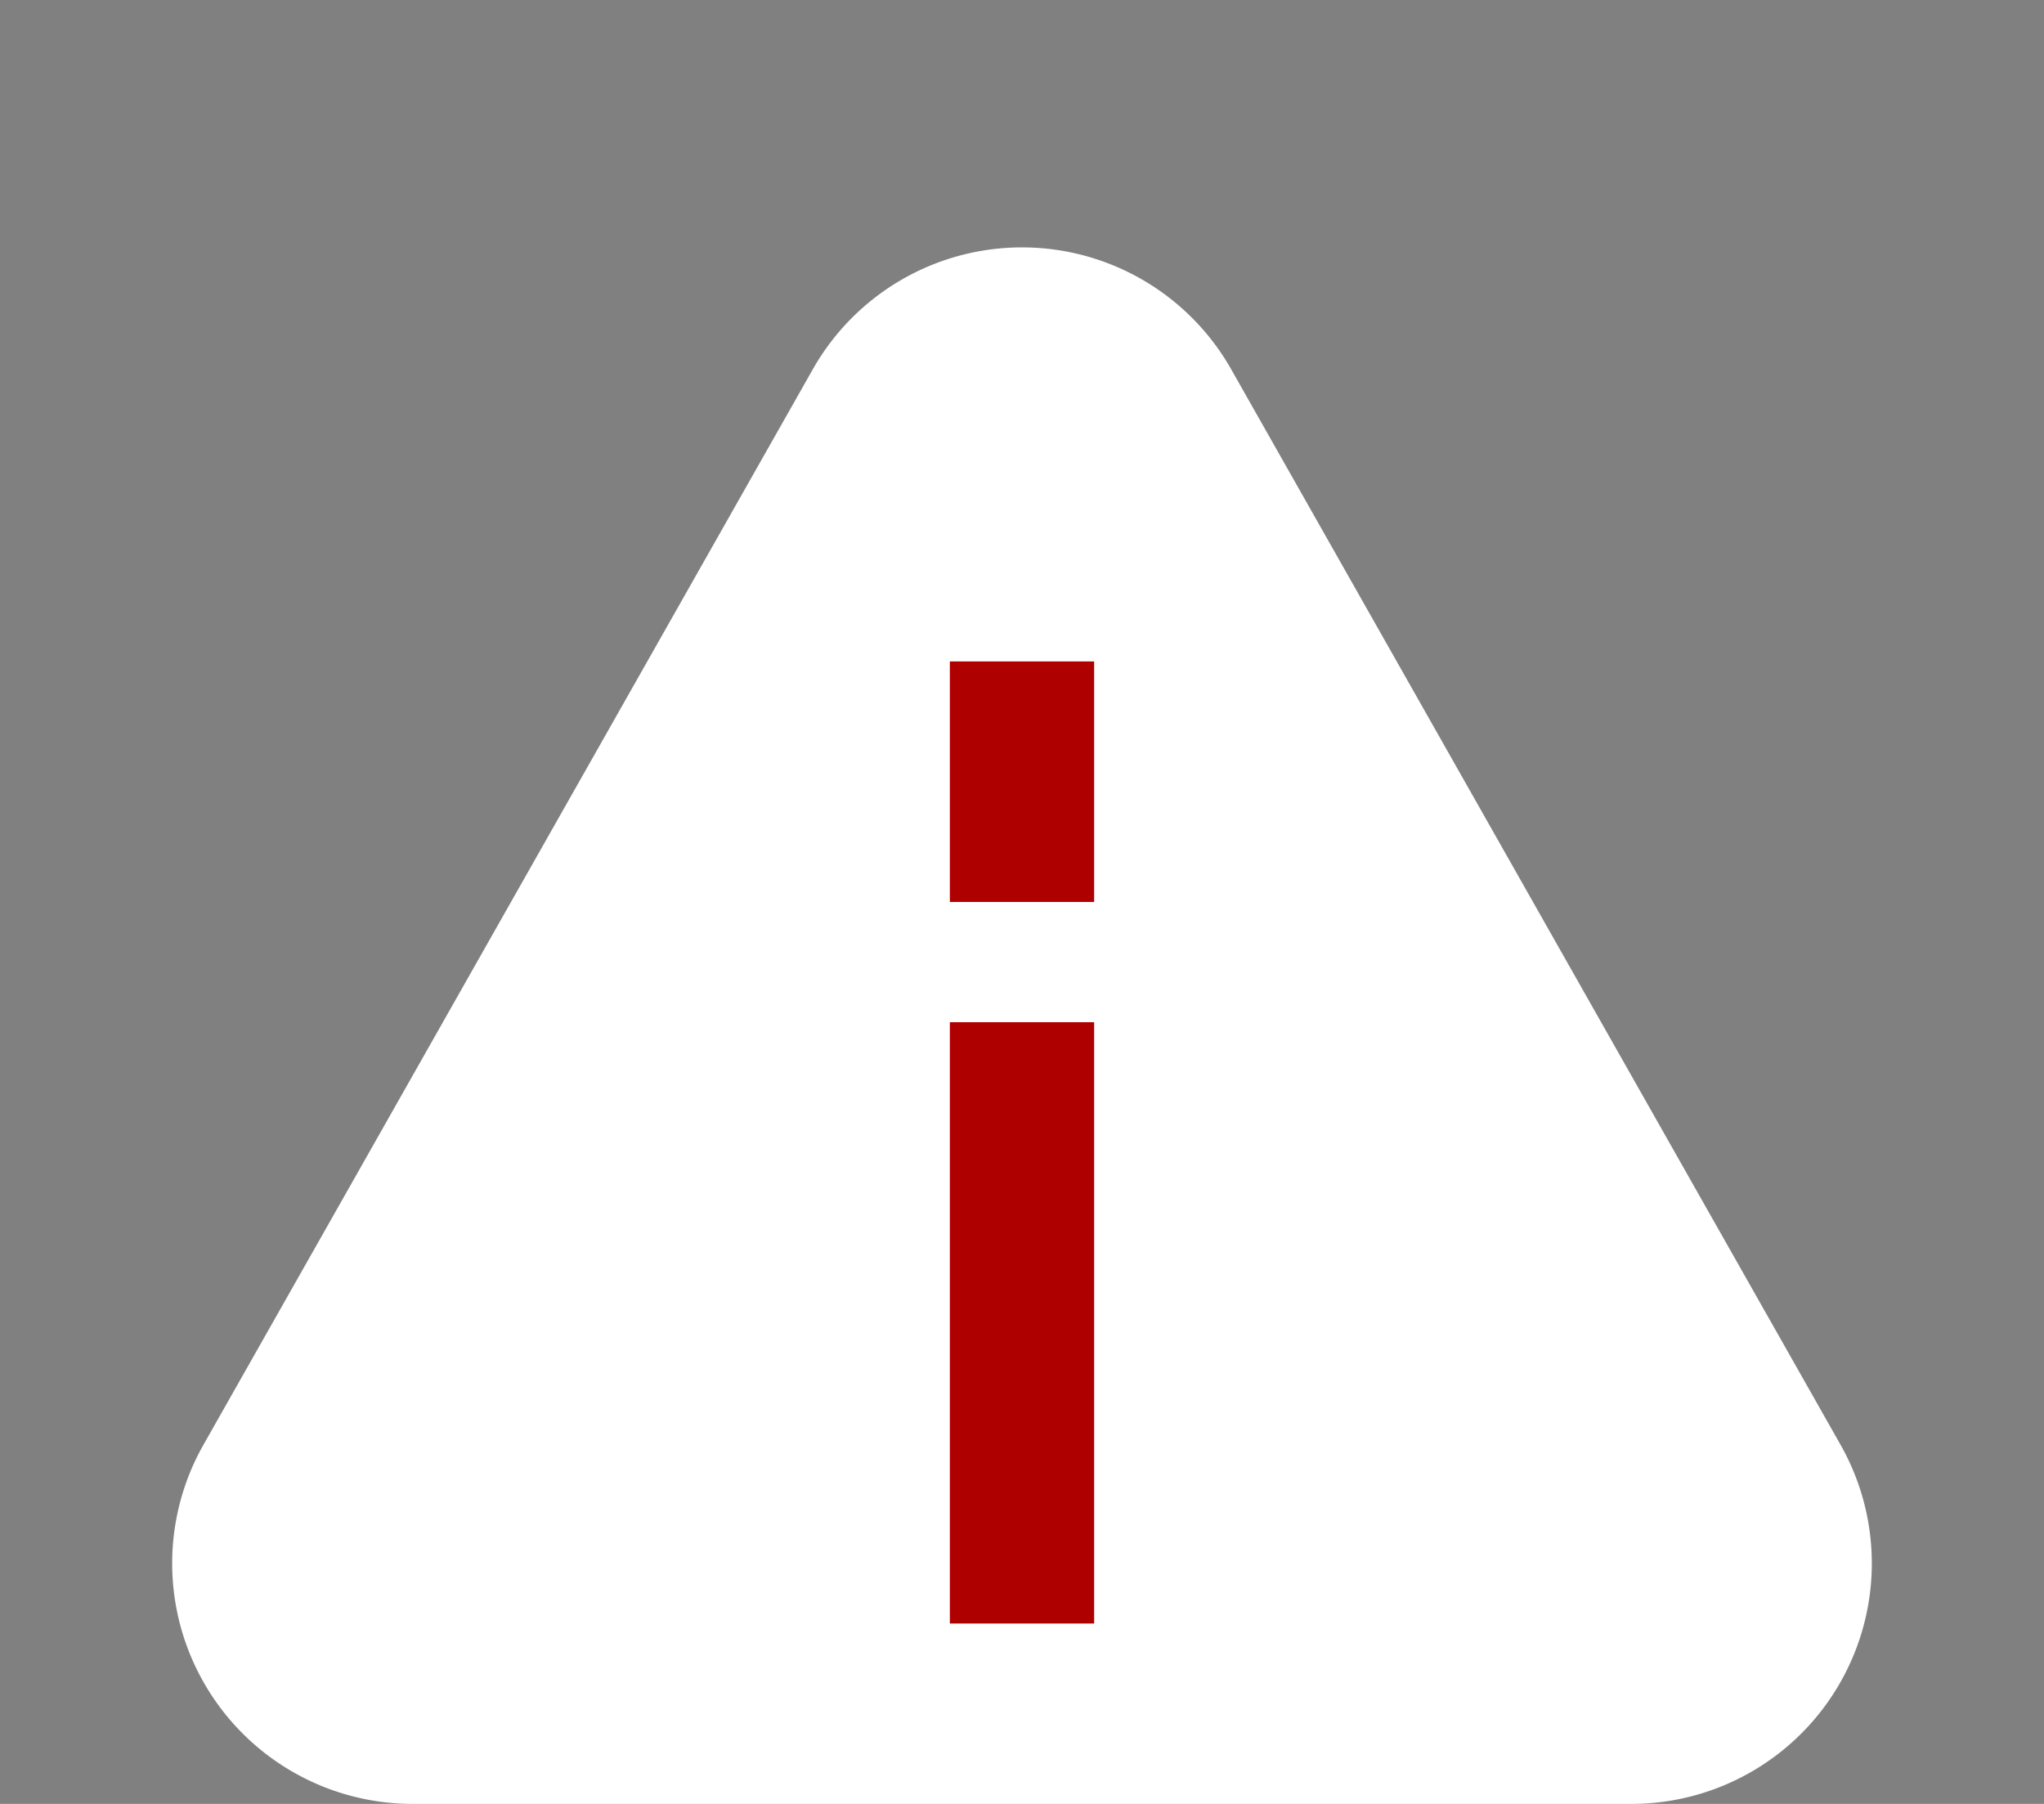 <svg xmlns="http://www.w3.org/2000/svg" width="17" height="15" viewBox="0 0 17 15"><rect x="0" y="0" width="17" height="15" fill="#808080" stroke="none"/><g transform="translate(-274 -685)"><path d="M6.76,3.071a2,2,0,0,1,3.48,0l5.068,8.943A2,2,0,0,1,13.568,15H3.432a2,2,0,0,1-1.74-2.986Z" transform="translate(274 685)" fill="#fff"/><path d="M.6,2H-.6V0H.6Z" transform="translate(282.5 690.5)" fill="#af0000"/><path d="M.6,5H-.6V0H.6Z" transform="translate(282.5 693.5)" fill="#af0000"/></g></svg>